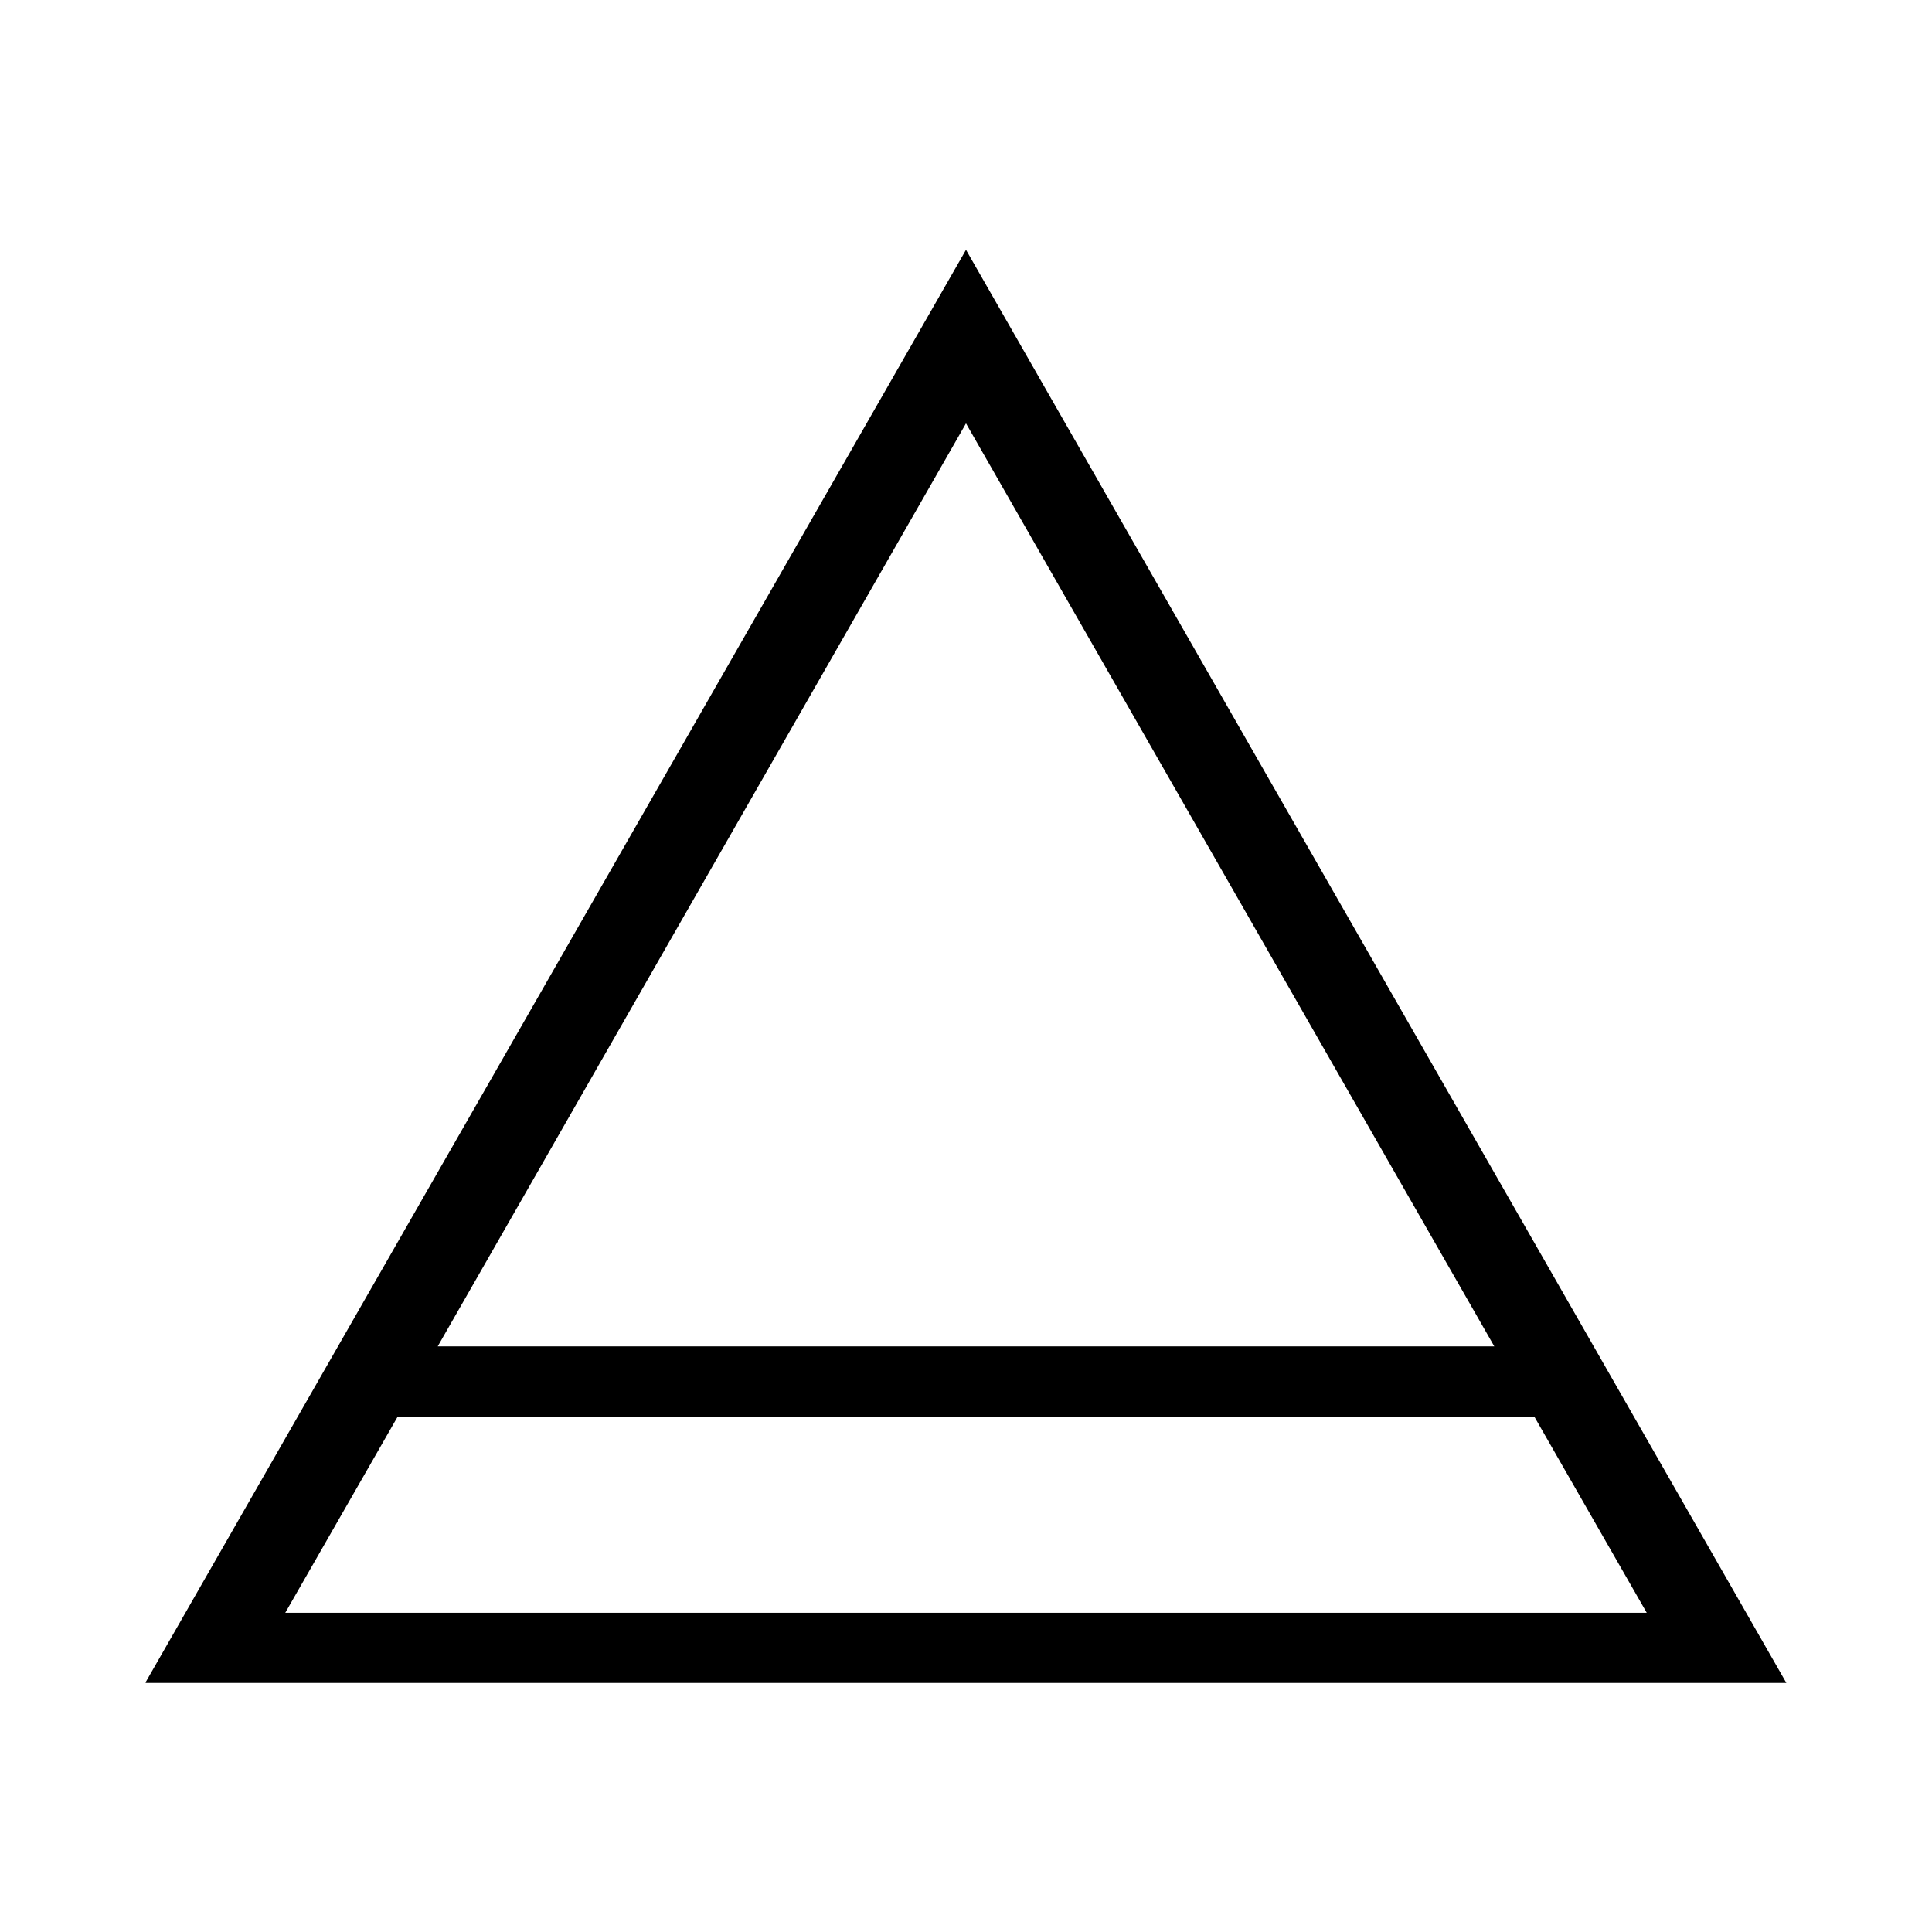 <?xml version="1.0" encoding="UTF-8"?>
<svg xmlns="http://www.w3.org/2000/svg" width="256" height="256" version="1.1" viewBox="0 0 256 256">
  <defs>
    <style>
      .st0 {
        fill: #fff;
      }
    </style>
  </defs>
  <g id="Layer_2">
    <rect class="st0" y="0" width="256" height="256"/>
  </g>
  <g id="Layer_1">
    <path d="M19.3,222.9L128,33.1l108.7,189.9H19.3ZM218.2,213.7l-14.9-26H52.7l-14.9,26h180.5ZM198,178.4l-70-122.3-70,122.3h140.1Z"/>
  </g>
</svg>